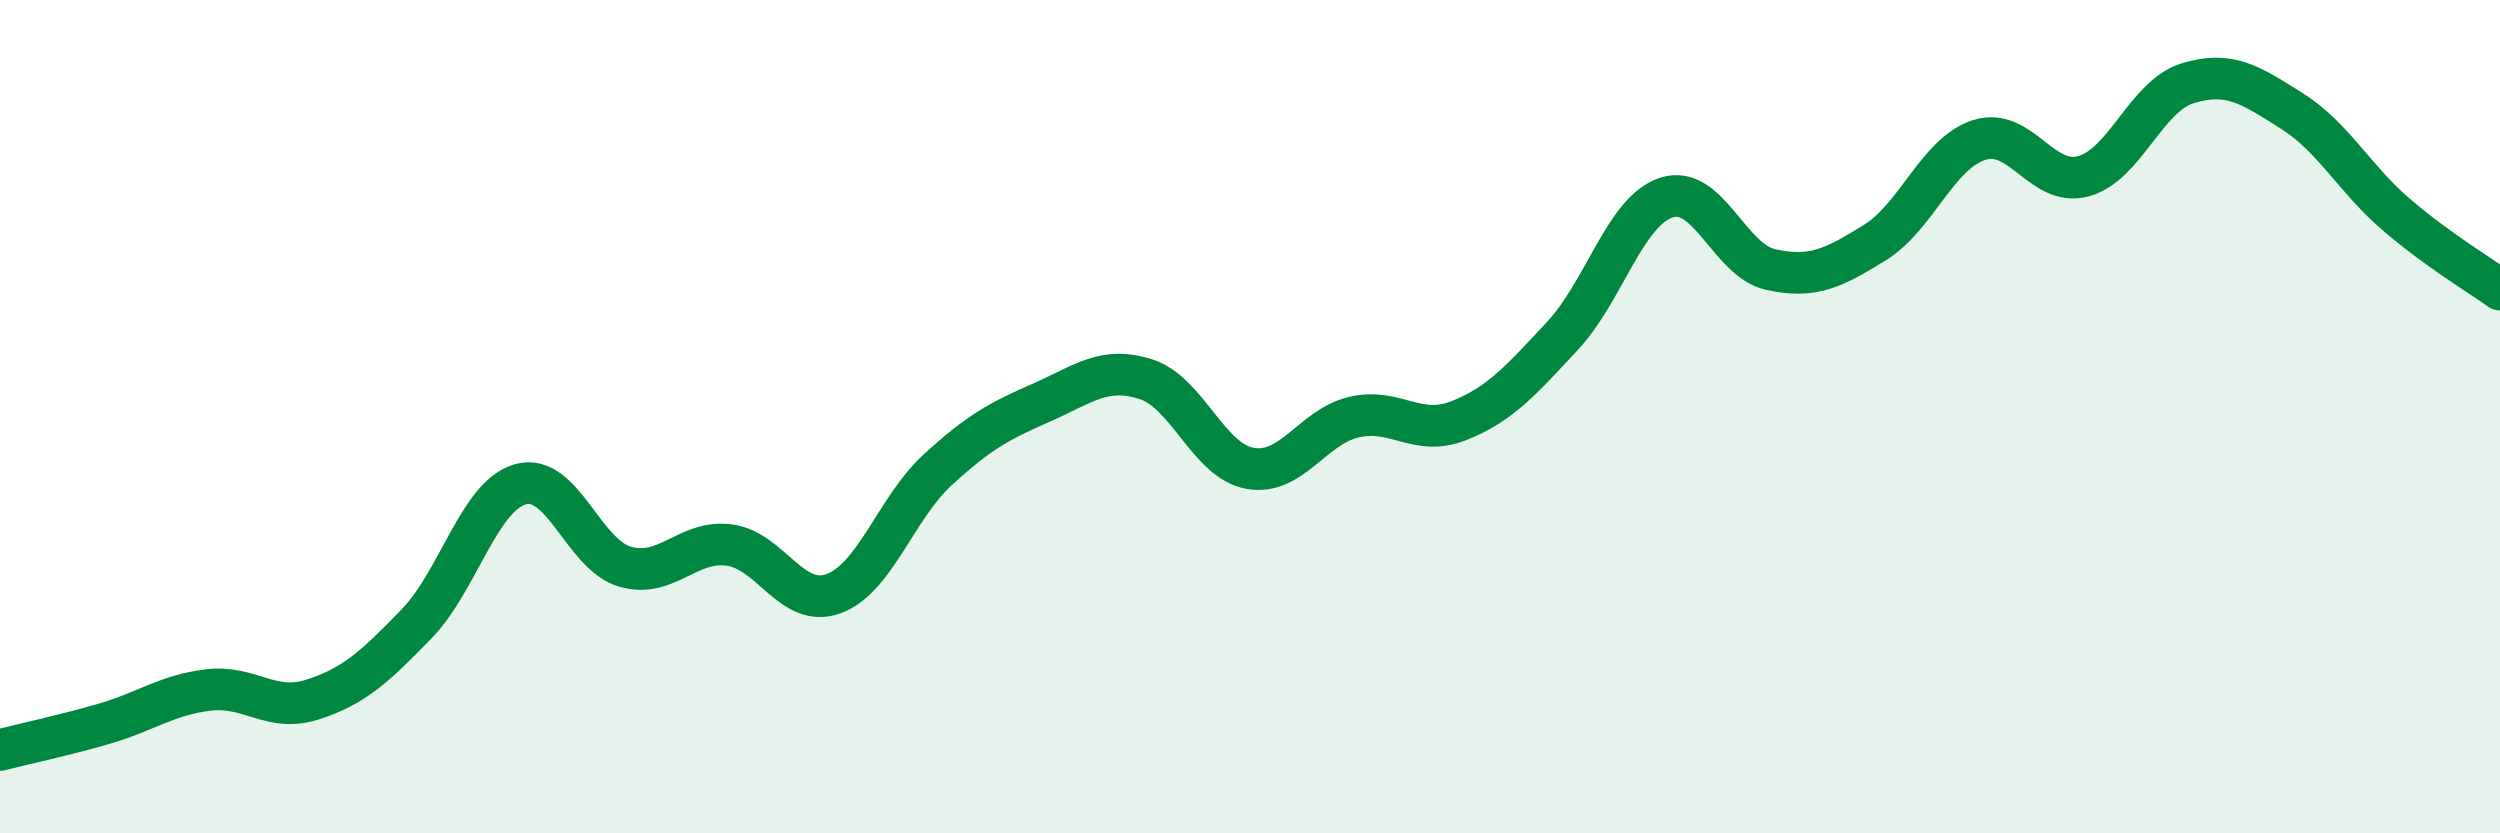 
    <svg width="60" height="20" viewBox="0 0 60 20" xmlns="http://www.w3.org/2000/svg">
      <path
        d="M 0,18 C 0.5,17.87 1.5,17.66 2.5,17.37 C 3.5,17.08 4,16.68 5,16.56 C 6,16.44 6.5,17.11 7.5,16.79 C 8.5,16.47 9,16 10,14.97 C 11,13.94 11.5,11.89 12.5,11.62 C 13.5,11.35 14,13.31 15,13.6 C 16,13.89 16.5,12.95 17.5,13.08 C 18.5,13.21 19,14.61 20,14.25 C 21,13.89 21.5,12.2 22.5,11.28 C 23.5,10.36 24,10.1 25,9.66 C 26,9.22 26.5,8.78 27.5,9.1 C 28.5,9.42 29,11.06 30,11.24 C 31,11.42 31.5,10.24 32.5,10.01 C 33.5,9.78 34,10.49 35,10.1 C 36,9.71 36.5,9.13 37.5,8.06 C 38.5,6.99 39,5.06 40,4.74 C 41,4.42 41.5,6.25 42.5,6.47 C 43.5,6.69 44,6.44 45,5.82 C 46,5.2 46.5,3.68 47.5,3.36 C 48.5,3.04 49,4.5 50,4.23 C 51,3.96 51.5,2.31 52.5,2 C 53.5,1.69 54,2.03 55,2.66 C 56,3.29 56.5,4.28 57.5,5.14 C 58.5,6 59.5,6.59 60,6.95L60 20L0 20Z"
        fill="#008740"
        opacity="0.1"
        stroke-linecap="round"
        stroke-linejoin="round"
      />
      <path
        d="M 0,18 C 0.5,17.87 1.5,17.66 2.5,17.37 C 3.5,17.08 4,16.68 5,16.56 C 6,16.44 6.5,17.11 7.5,16.79 C 8.5,16.47 9,16 10,14.97 C 11,13.94 11.5,11.89 12.5,11.62 C 13.5,11.35 14,13.31 15,13.6 C 16,13.89 16.5,12.95 17.5,13.08 C 18.5,13.21 19,14.61 20,14.25 C 21,13.89 21.5,12.2 22.5,11.28 C 23.5,10.36 24,10.1 25,9.66 C 26,9.22 26.5,8.78 27.5,9.1 C 28.5,9.42 29,11.06 30,11.24 C 31,11.42 31.5,10.24 32.5,10.01 C 33.5,9.78 34,10.49 35,10.1 C 36,9.71 36.5,9.13 37.5,8.06 C 38.5,6.99 39,5.06 40,4.74 C 41,4.42 41.5,6.25 42.5,6.47 C 43.5,6.69 44,6.44 45,5.82 C 46,5.2 46.5,3.68 47.5,3.36 C 48.5,3.04 49,4.5 50,4.23 C 51,3.96 51.5,2.31 52.5,2 C 53.5,1.69 54,2.03 55,2.66 C 56,3.29 56.5,4.28 57.5,5.14 C 58.5,6 59.5,6.59 60,6.95"
        stroke="#008740"
        stroke-width="1"
        fill="none"
        stroke-linecap="round"
        stroke-linejoin="round"
      />
    </svg>
  